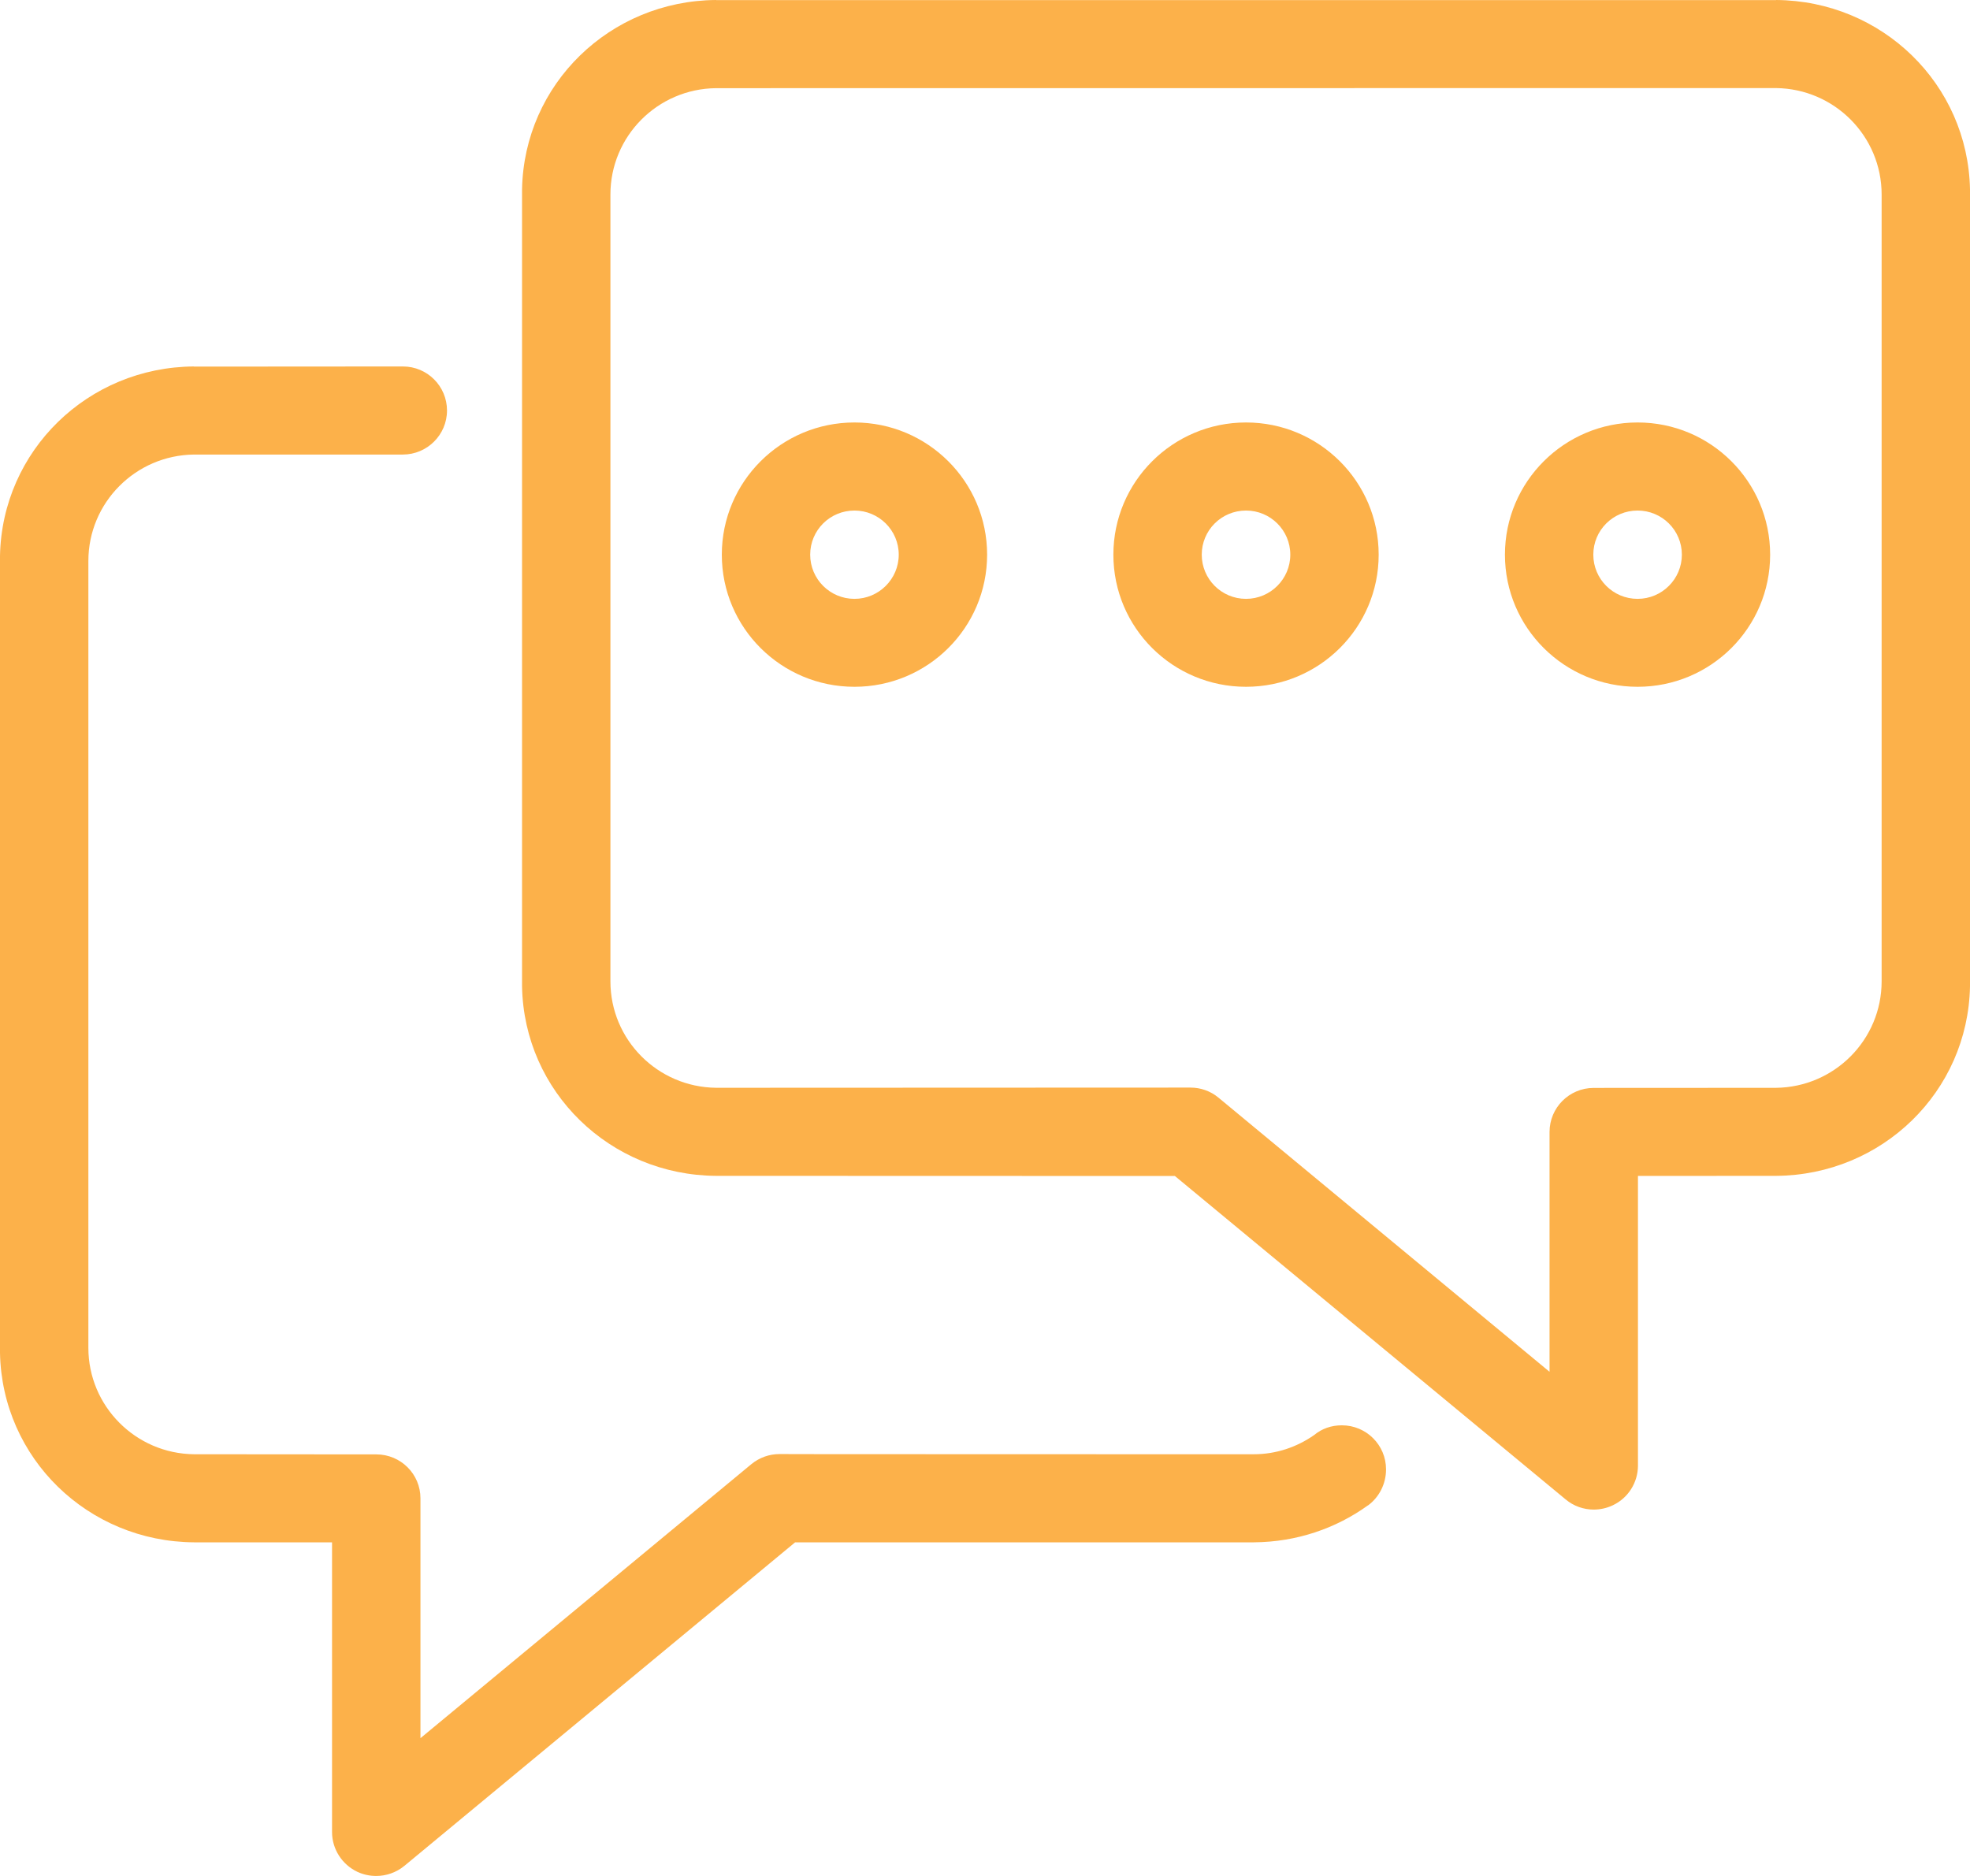 <svg width="42" height="40" viewBox="0 0 42 40" fill="none" xmlns="http://www.w3.org/2000/svg">
<path id="Vector" d="M18.217 10.886C18.737 10.886 19.161 11.306 19.161 11.827C19.161 12.346 18.737 12.769 18.217 12.769C17.694 12.769 17.273 12.346 17.273 11.827C17.273 11.306 17.694 10.886 18.217 10.886ZM26.565 10.886C27.085 10.886 27.509 11.306 27.509 11.827C27.509 12.346 27.085 12.769 26.565 12.769C26.042 12.769 25.621 12.346 25.621 11.827C25.621 11.306 26.042 10.886 26.565 10.886ZM34.913 10.886C35.434 10.886 35.857 11.306 35.857 11.827C35.857 12.346 35.434 12.769 34.913 12.769C34.39 12.769 33.969 12.346 33.969 11.827C33.969 11.306 34.39 10.886 34.913 10.886ZM18.217 9.008C16.655 9.008 15.389 10.271 15.389 11.827C15.389 13.384 16.655 14.644 18.217 14.644C19.778 14.644 21.045 13.384 21.045 11.827C21.045 10.271 19.778 9.008 18.217 9.008ZM26.565 9.008C25.003 9.008 23.737 10.271 23.737 11.827C23.737 13.384 25.003 14.644 26.565 14.644C28.126 14.644 29.393 13.384 29.393 11.827C29.393 10.271 28.126 9.008 26.565 9.008ZM34.913 9.008C33.352 9.008 32.085 10.271 32.085 11.827C32.085 13.384 33.352 14.644 34.913 14.644C36.474 14.644 37.739 13.384 37.739 11.827C37.739 10.271 36.475 9.008 34.913 9.008ZM37.863 1.878C39.109 1.892 40.116 2.902 40.116 4.148V20.924C40.116 22.171 39.109 23.181 37.863 23.195L33.974 23.197C33.455 23.199 33.036 23.619 33.036 24.136V29.25L25.982 23.408C25.807 23.261 25.593 23.19 25.381 23.19C25.381 23.19 25.351 23.19 15.267 23.194C14.021 23.181 13.014 22.171 13.014 20.924V4.148C13.014 2.902 14.021 1.892 15.267 1.88L37.863 1.878ZM15.264 0C13.005 0.017 11.172 1.793 11.13 4.038V21.034C11.172 23.279 13.005 25.056 15.264 25.072L25.048 25.075L33.378 31.97C33.55 32.115 33.764 32.188 33.979 32.188C34.115 32.188 34.253 32.158 34.379 32.099C34.711 31.945 34.921 31.612 34.921 31.249V25.074L37.866 25.072C40.125 25.056 41.956 23.279 42 21.034V4.038C41.956 1.793 40.125 0.016 37.866 0V0.002H15.265L15.264 0ZM4.134 7.814C1.875 7.828 0.044 9.607 0 11.852V28.848C0.044 31.093 1.875 32.87 4.134 32.886H7.079V39.063C7.079 39.426 7.291 39.757 7.621 39.913C7.75 39.972 7.885 40 8.021 40C8.235 40 8.45 39.926 8.622 39.784L16.952 32.886H26.738C27.643 32.879 28.482 32.59 29.163 32.099H29.166C29.4 31.927 29.55 31.644 29.55 31.332V31.33C29.55 30.811 29.129 30.391 28.608 30.391C28.38 30.391 28.18 30.464 28.019 30.597L28.009 30.604C27.648 30.855 27.206 31.008 26.733 31.008H24.18C16.644 31.008 16.619 31.004 16.619 31.004C16.407 31.004 16.195 31.075 16.018 31.22L8.964 37.062V31.947C8.964 31.431 8.545 31.013 8.026 31.011L4.137 31.008C2.891 30.995 1.884 29.982 1.884 28.738V11.962C1.884 10.716 2.891 9.706 4.137 9.692H8.588C9.106 9.692 9.53 9.272 9.53 8.753C9.53 8.234 9.109 7.814 8.591 7.814L4.134 7.817L4.134 7.814Z" fill="#FCB14A"/>
</svg>
